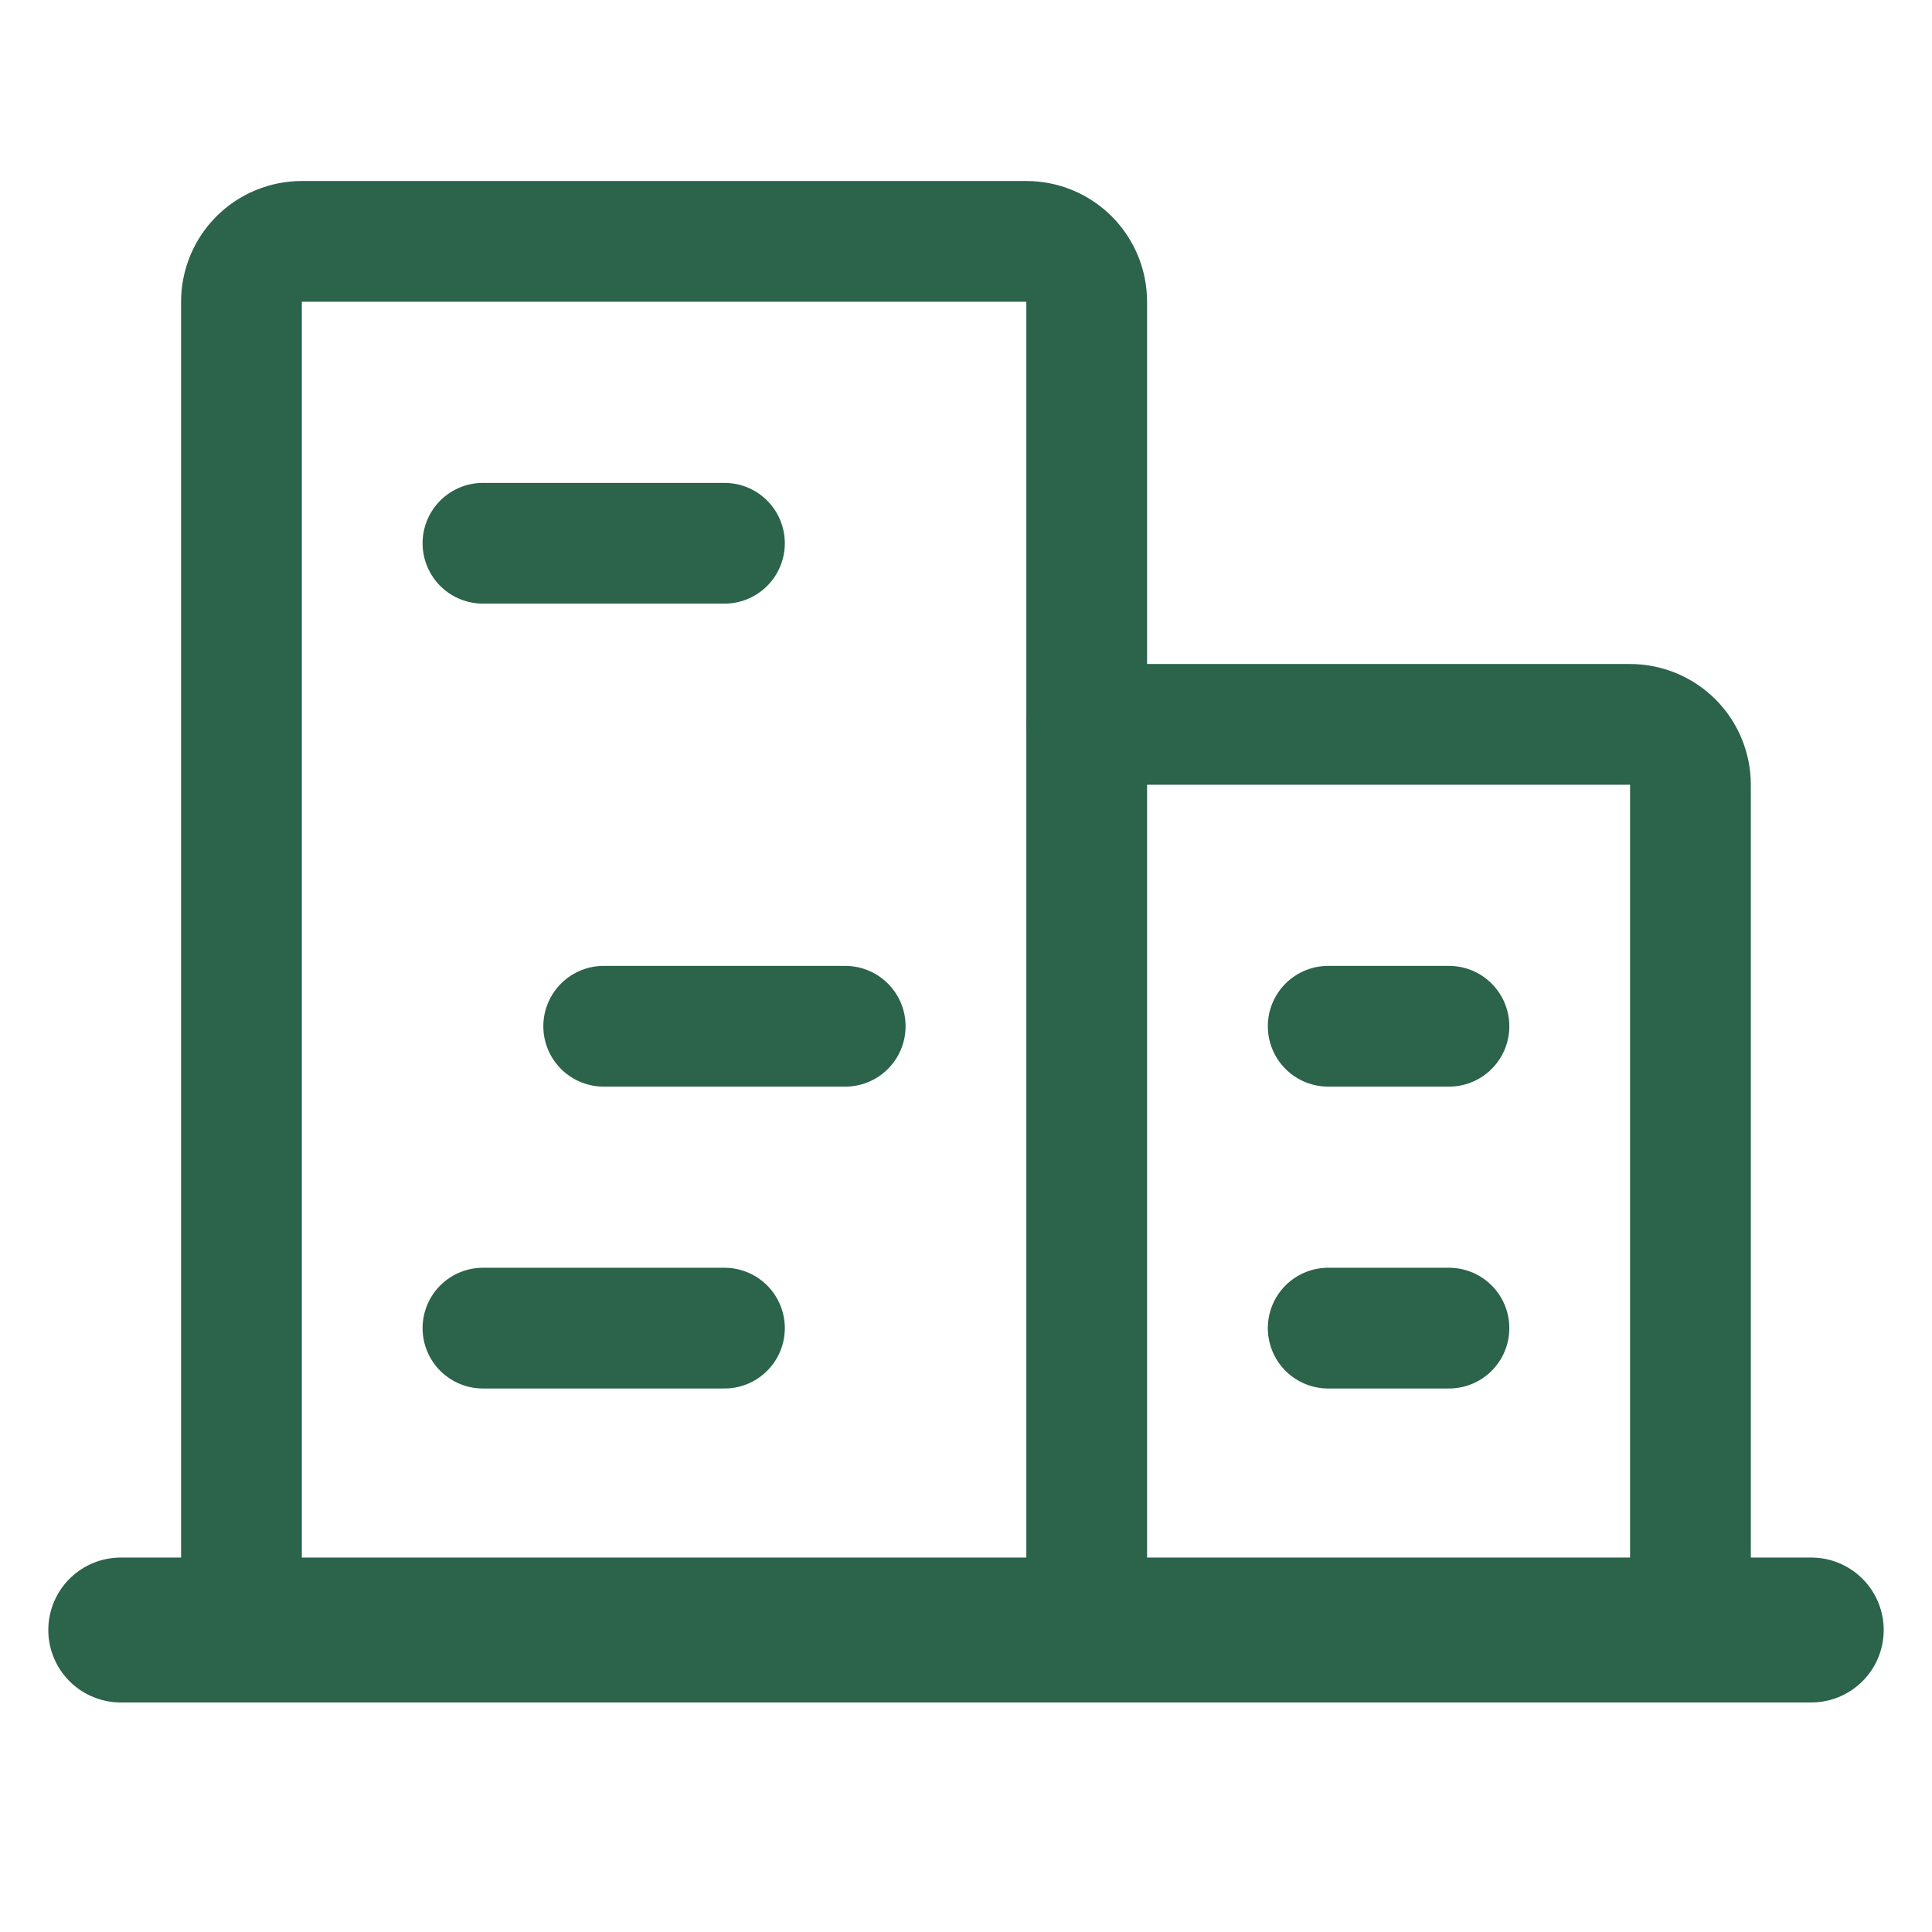 <svg width="80" height="80" viewBox="0 0 80 80" fill="none" xmlns="http://www.w3.org/2000/svg">
<path d="M5 67.495H75" stroke="#2B634B" stroke-width="6" stroke-linecap="round" stroke-linejoin="round"/>
<path d="M44.998 67.495V12.495C44.998 11.832 44.735 11.196 44.266 10.727C43.797 10.258 43.161 9.995 42.498 9.995H12.498C11.835 9.995 11.199 10.258 10.73 10.727C10.261 11.196 9.998 11.832 9.998 12.495V67.495" stroke="#2B634B" stroke-width="5" stroke-linecap="round" stroke-linejoin="round"/>
<path d="M69.998 67.495V32.495C69.998 31.832 69.735 31.196 69.266 30.727C68.797 30.258 68.161 29.995 67.498 29.995H44.998" stroke="#2B634B" stroke-width="5" stroke-linecap="round" stroke-linejoin="round"/>
<path d="M19.998 22.495H29.998" stroke="#2B634B" stroke-width="5" stroke-linecap="round" stroke-linejoin="round"/>
<path d="M24.998 42.495H34.998" stroke="#2B634B" stroke-width="5" stroke-linecap="round" stroke-linejoin="round"/>
<path d="M19.998 54.995H29.998" stroke="#2B634B" stroke-width="5" stroke-linecap="round" stroke-linejoin="round"/>
<path d="M54.998 54.995H59.998" stroke="#2B634B" stroke-width="5" stroke-linecap="round" stroke-linejoin="round"/>
<path d="M54.998 42.495H59.998" stroke="#2B634B" stroke-width="5" stroke-linecap="round" stroke-linejoin="round"/>
</svg>
